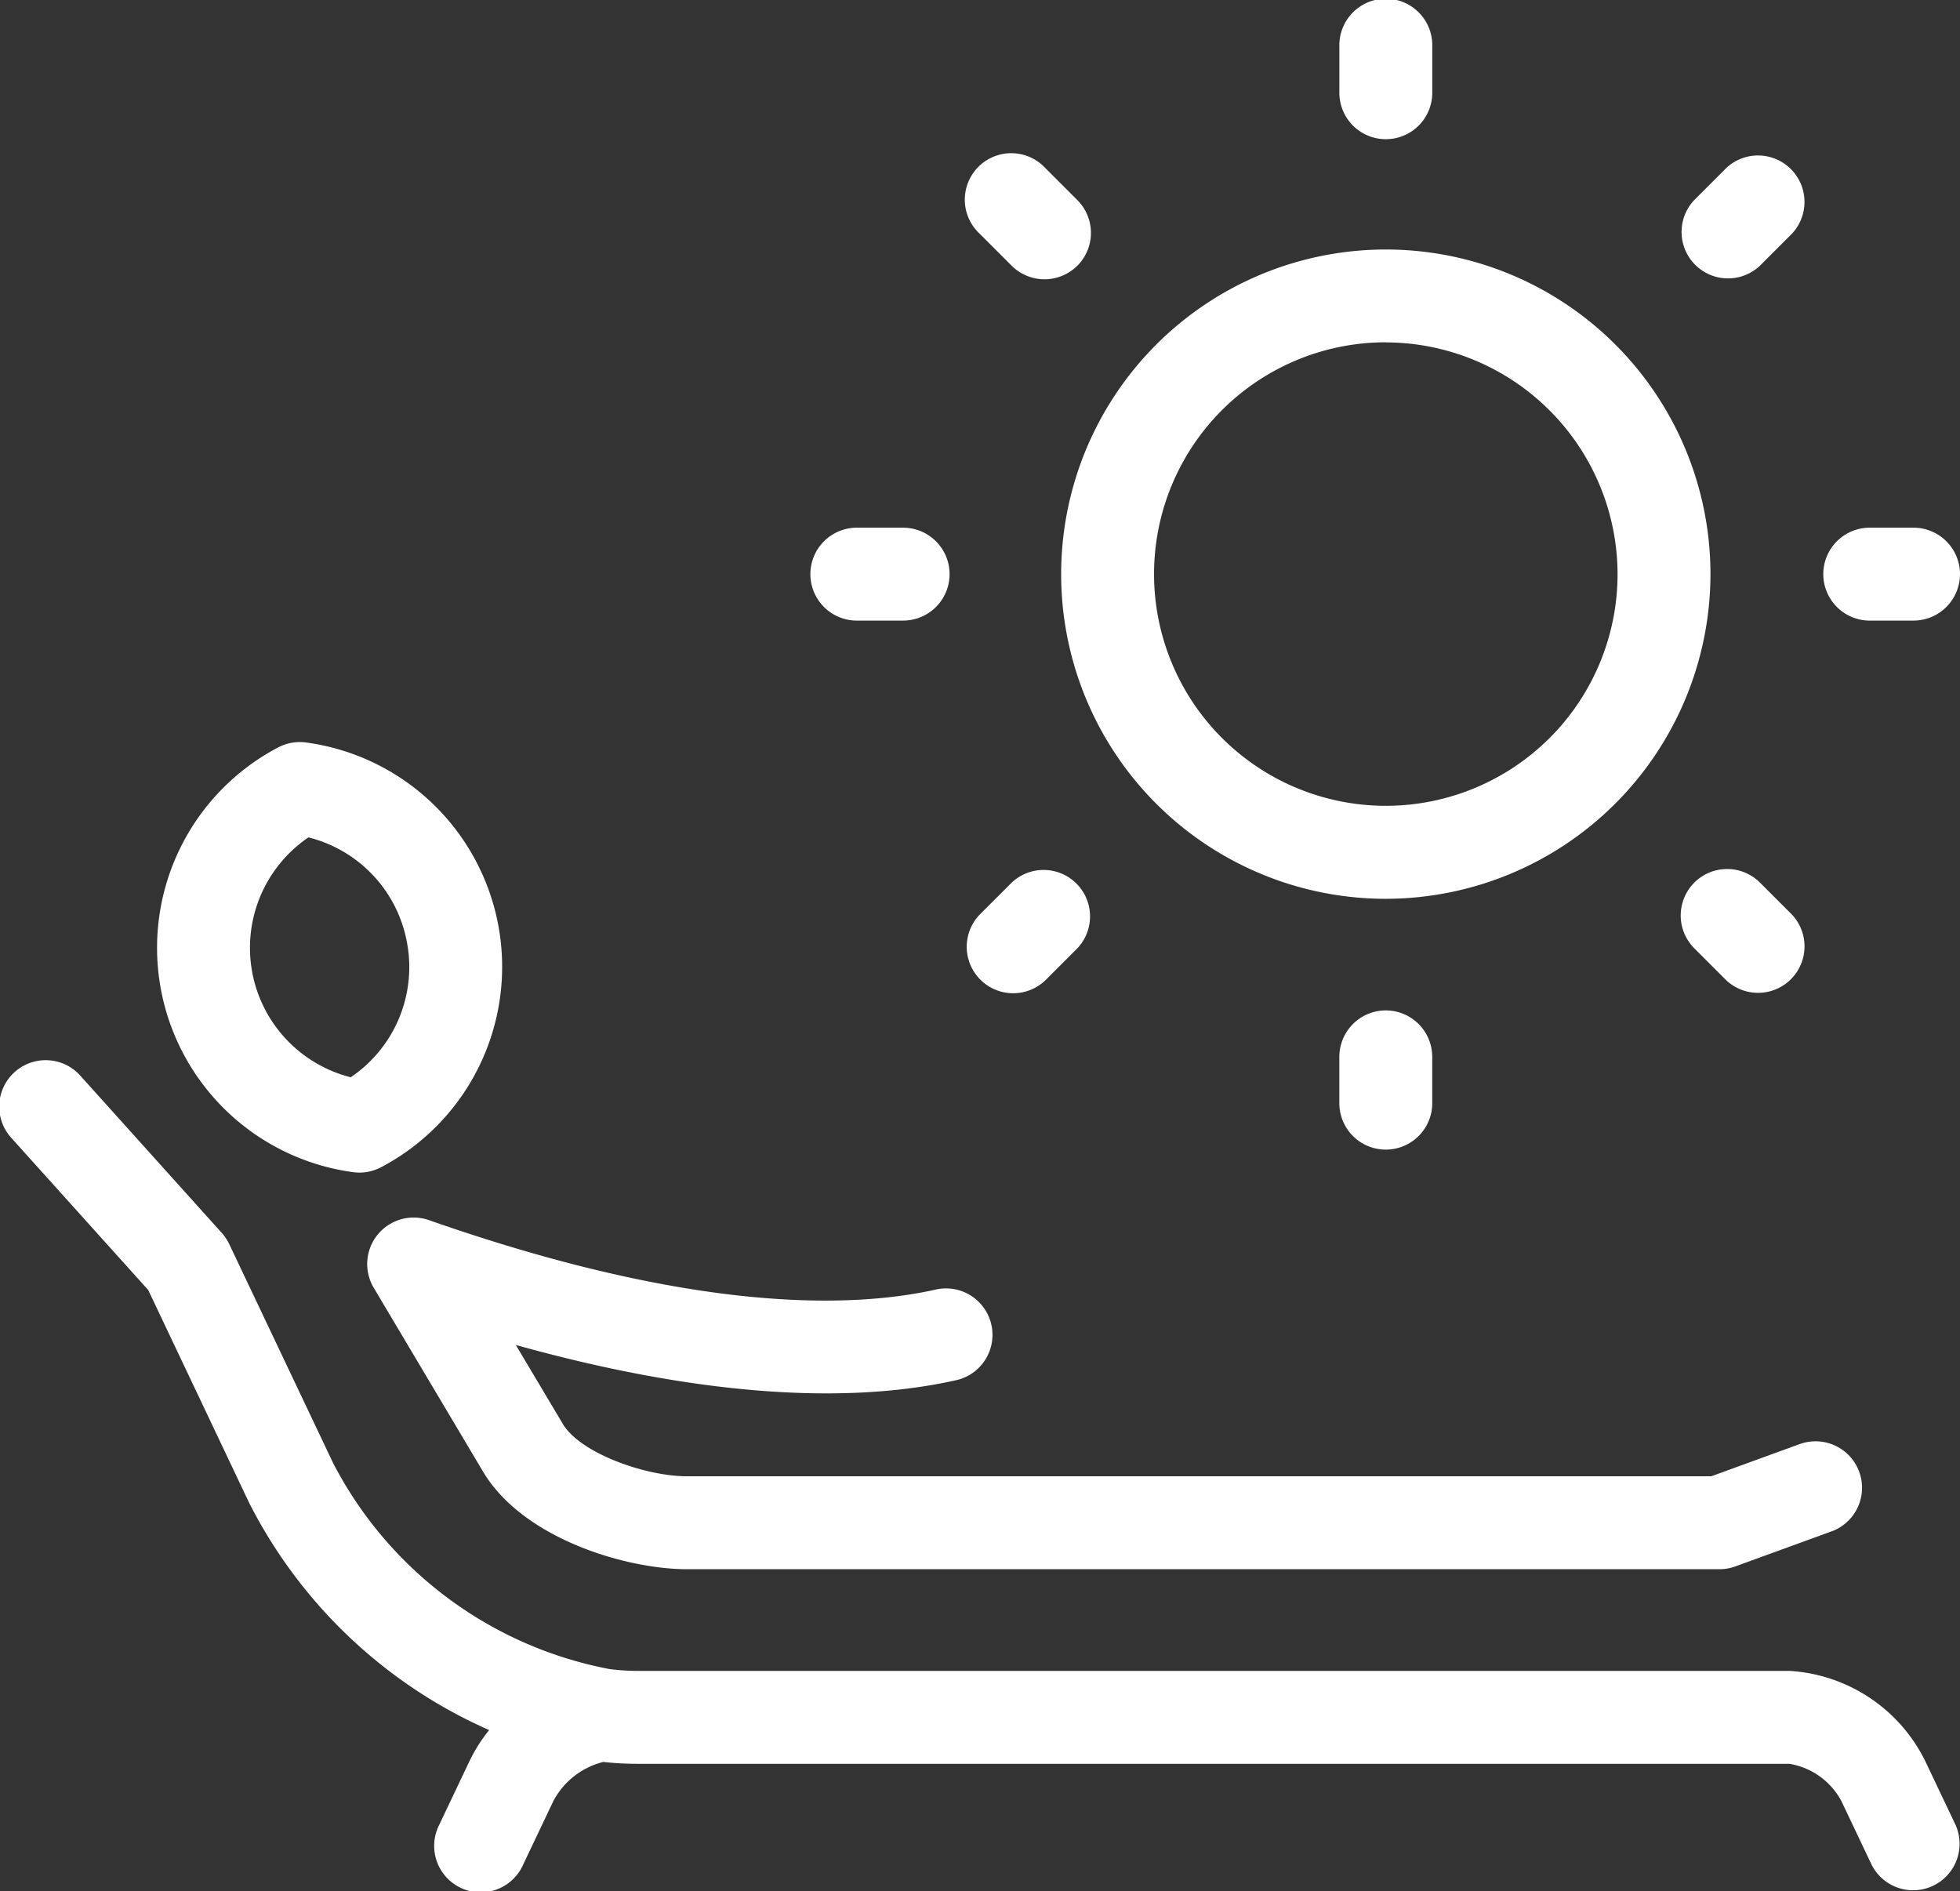 <svg xmlns="http://www.w3.org/2000/svg" width="57.408" height="55.393">
  <rect width="100%" height="100%" fill="#333333" stroke="none"/>
  <path d="M11.159,40.853a1.359,1.359,0,0,1-.814.143A6.631,6.631,0,0,1,8.151,28.553a1.363,1.363,0,0,1,.814-.143,6.631,6.631,0,0,1,2.194,12.443Zm.768-6.551A3.893,3.893,0,0,0,9.035,31.19a3.911,3.911,0,0,0,1.239,7.026A3.894,3.894,0,0,0,11.927,34.3ZM41.952,9.342V8.024a1.361,1.361,0,1,0-2.721,0V9.342a1.361,1.361,0,1,0,2.721,0ZM28.7,33.447a1.361,1.361,0,0,0,1.924,1.925l.932-.932a1.361,1.361,0,0,0-1.924-1.924Zm2.856-19a1.361,1.361,0,0,0,0-1.924l-.932-.932A1.361,1.361,0,1,0,28.7,13.513l.932.932a1.361,1.361,0,0,0,1.924,0ZM27.814,23.48a1.361,1.361,0,0,0-1.361-1.361H25.135a1.361,1.361,0,1,0,0,2.721h1.318A1.361,1.361,0,0,0,27.814,23.48Zm21.813,9.035a1.361,1.361,0,0,0,0,1.924l.932.932a1.361,1.361,0,0,0,1.924-1.924l-.932-.932A1.361,1.361,0,0,0,49.626,32.515Zm7.782-9.035a1.361,1.361,0,0,0-1.361-1.361H54.729a1.361,1.361,0,0,0,0,2.721h1.318A1.361,1.361,0,0,0,57.408,23.48ZM.35,40.011l3.992,4.436L7.3,50.684a14.394,14.394,0,0,0,7.029,6.653,4.554,4.554,0,0,0-.577.909l-.886,1.865a1.361,1.361,0,1,0,2.458,1.167l.886-1.865a2.28,2.28,0,0,1,1.462-1.143,8.927,8.927,0,0,0,.983.055H52.411a2.115,2.115,0,0,1,1.522,1.088l.886,1.865a1.361,1.361,0,0,0,2.458-1.168l-.886-1.865a4.747,4.747,0,0,0-3.98-2.642H18.659a6.213,6.213,0,0,1-.709-.042c-.031,0-.063-.009-.1-.012a11.541,11.541,0,0,1-8.093-6.035L6.714,43.1a1.358,1.358,0,0,0-.218-.326L2.373,38.191A1.361,1.361,0,1,0,.35,40.011Zm40.241-7.022A9.509,9.509,0,1,1,50.1,23.48,9.52,9.52,0,0,1,40.591,32.989Zm0-16.3a6.788,6.788,0,1,0,6.788,6.788A6.8,6.8,0,0,0,40.591,16.692Zm12.153,32.26-2.62.954h-30c-1.234,0-3.132-.684-3.637-1.532l-1.378-2.314c5.137,1.435,9.562,1.79,12.937,1.023a1.361,1.361,0,0,0-.6-2.654c-2.517.572-7.141.684-14.88-2.025a1.361,1.361,0,0,0-1.619,1.98l3.2,5.382c1.175,1.974,4.2,2.862,5.976,2.862H50.364a1.364,1.364,0,0,0,.465-.082l2.846-1.036a1.361,1.361,0,0,0-.931-2.557ZM40.591,36.258a1.361,1.361,0,0,0-1.361,1.361v1.318a1.361,1.361,0,1,0,2.721,0V37.618A1.361,1.361,0,0,0,40.591,36.258ZM52.482,13.513a1.361,1.361,0,0,0-1.924-1.924l-.932.932a1.361,1.361,0,0,0,1.924,1.924Z" transform="translate(-0.001 -6.663)" fill="#fff"/>
</svg>
